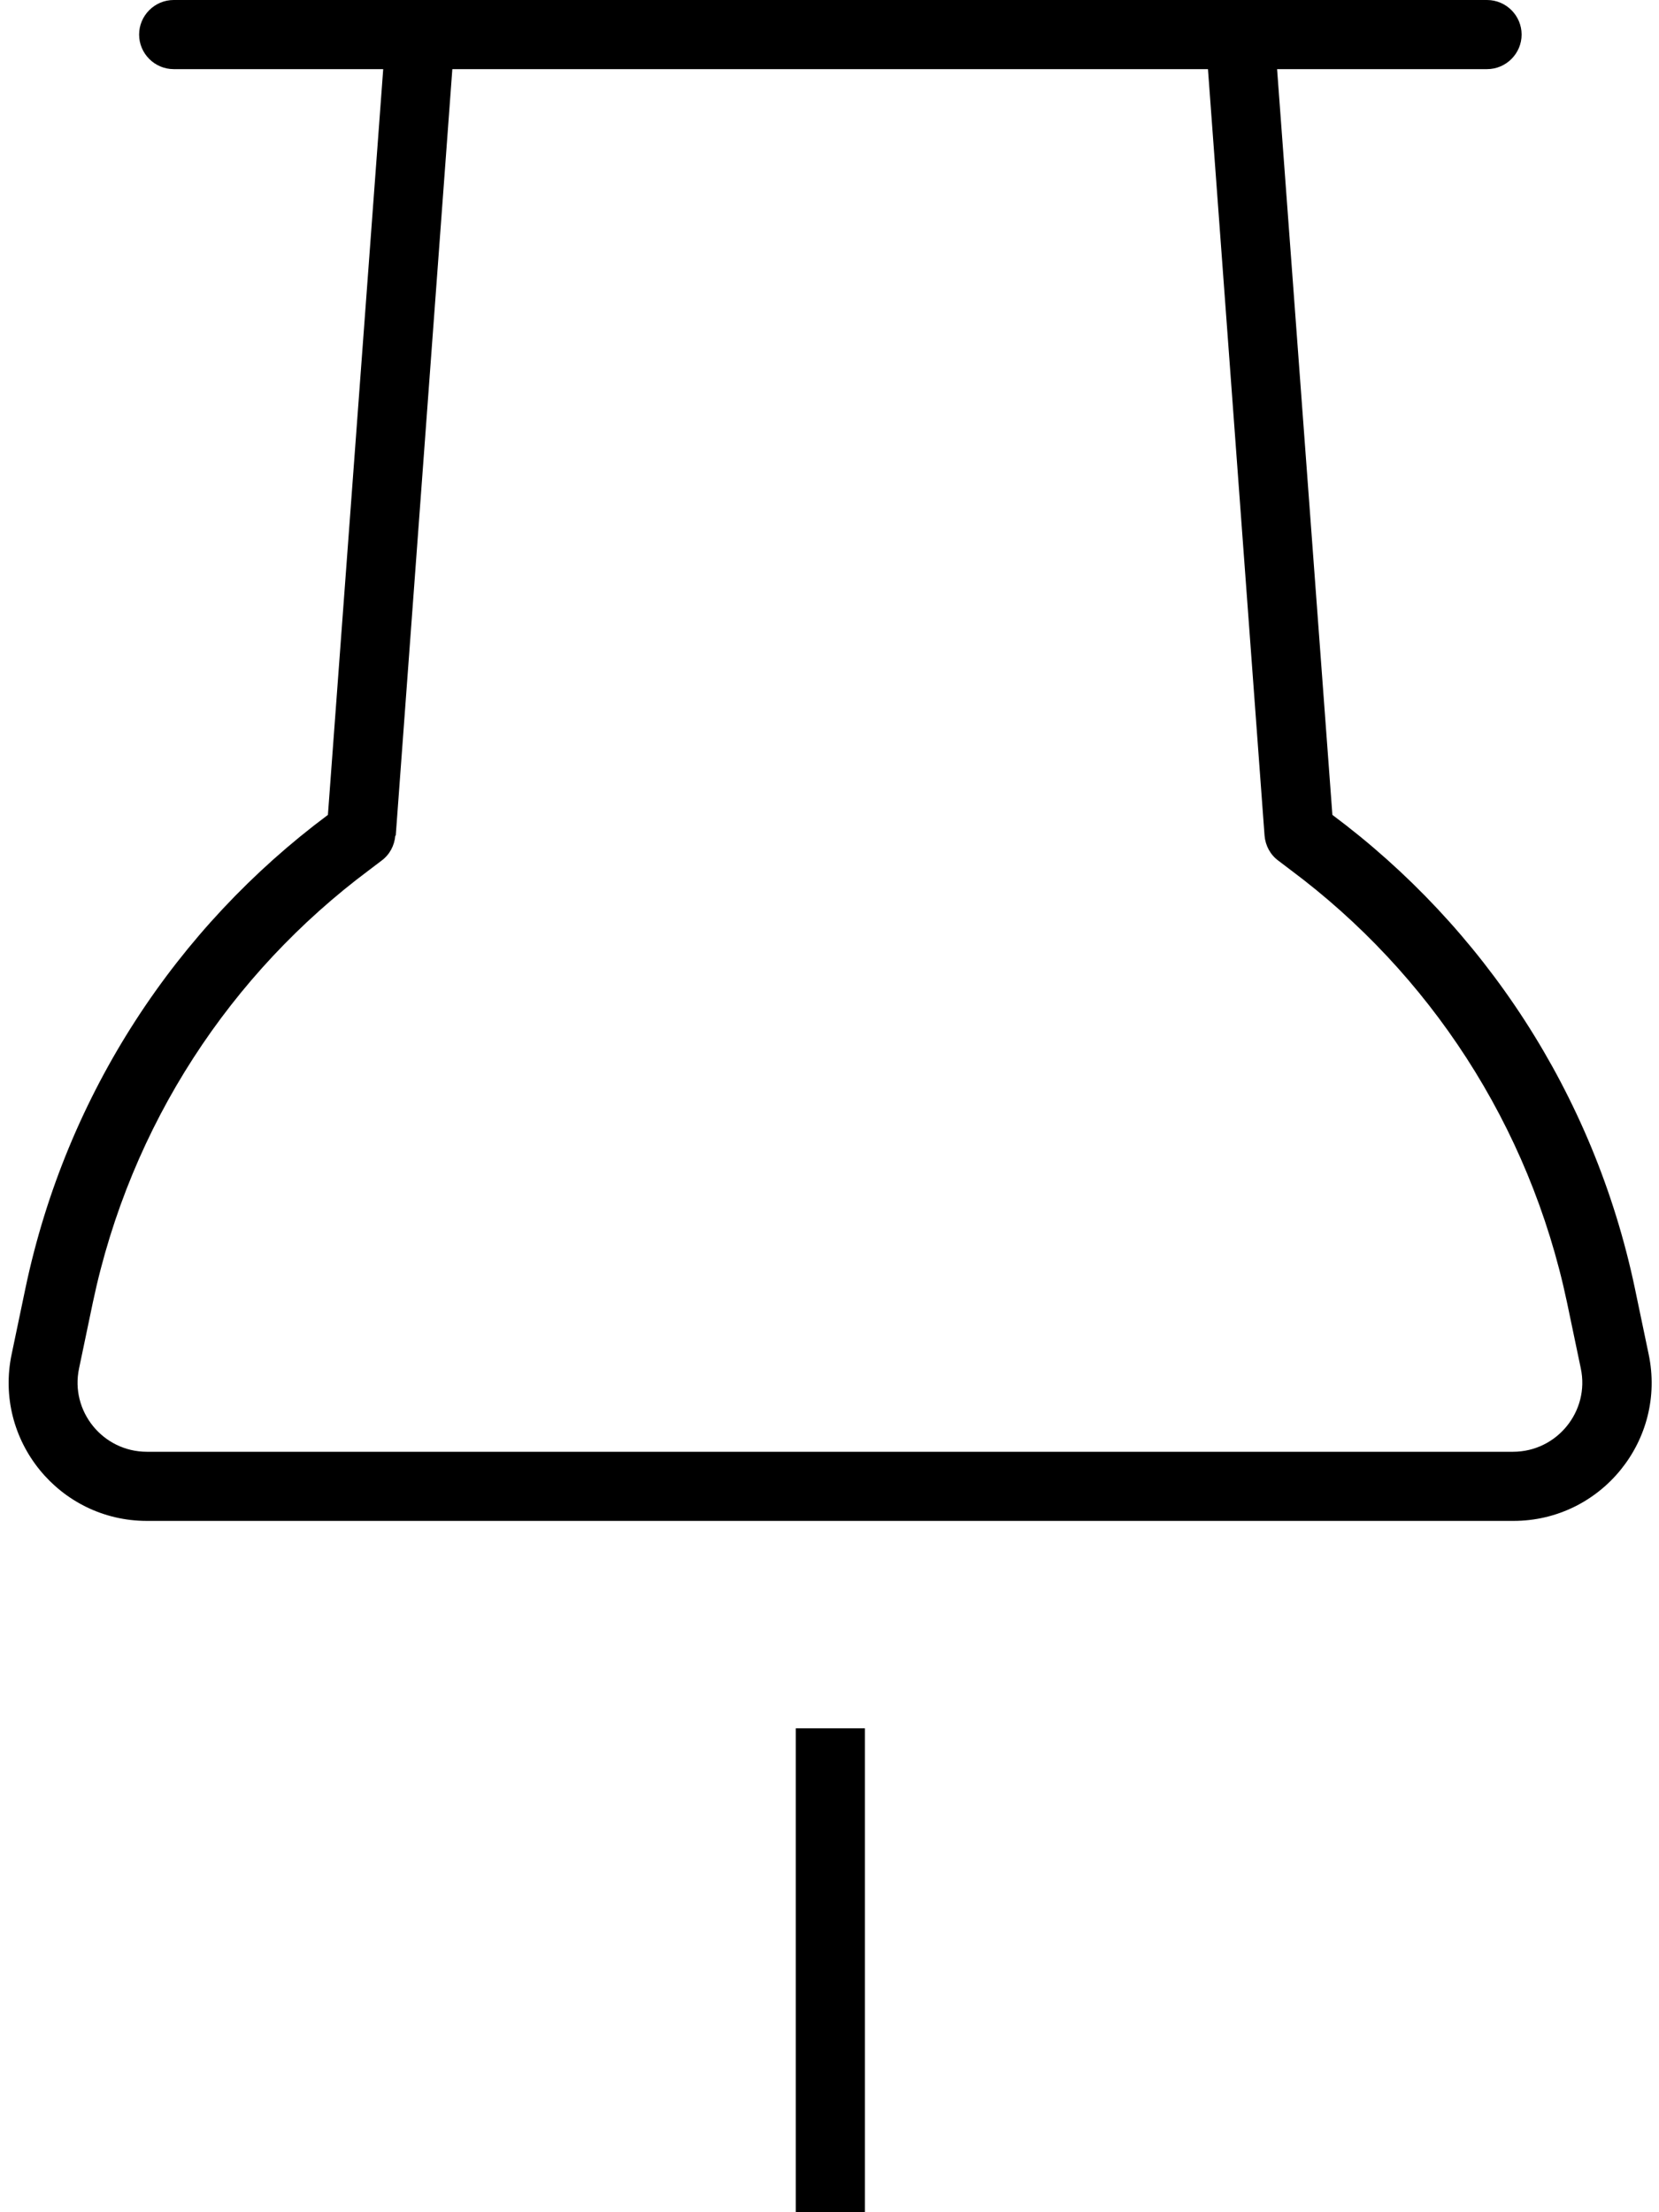 <svg xmlns="http://www.w3.org/2000/svg" viewBox="0 0 384 512"><!--! Font Awesome Pro 7.0.0 by @fontawesome - https://fontawesome.com License - https://fontawesome.com/license (Commercial License) Copyright 2025 Fonticons, Inc. --><path fill="currentColor" d="M40.2 16l48.5 0-12.8 172.6C41 214.6 15.4 253 5.9 298.1L2.7 313.4C-1.5 333.3 13.7 352 34 352l316.3 0c20.3 0 35.5-18.7 31.3-38.6l-3.2-15.3c-9.5-45.1-35.1-83.5-70-109.5L295.6 16 344.2 16c4.4 0 8-3.6 8-8s-3.6-8-8-8L40.2 0c-4.4 0-8 3.6-8 8s3.6 8 8 8zM91.6 193.4L104.7 16 279.6 16 292.7 193.4c.2 2.3 1.3 4.4 3.2 5.8l2.9 2.2c31.9 23.8 55.2 58.8 63.9 100l3.2 15.3c2.1 9.9-5.5 19.3-15.7 19.3L34 336c-10.2 0-17.8-9.4-15.7-19.3l3.2-15.3c8.7-41.2 32-76.2 63.9-100l2.9-2.2c1.9-1.4 3-3.5 3.2-5.8zM184.2 400l0 136c0 4.4 3.6 8 8 8s8-3.6 8-8l0-136-16 0z"/></svg>